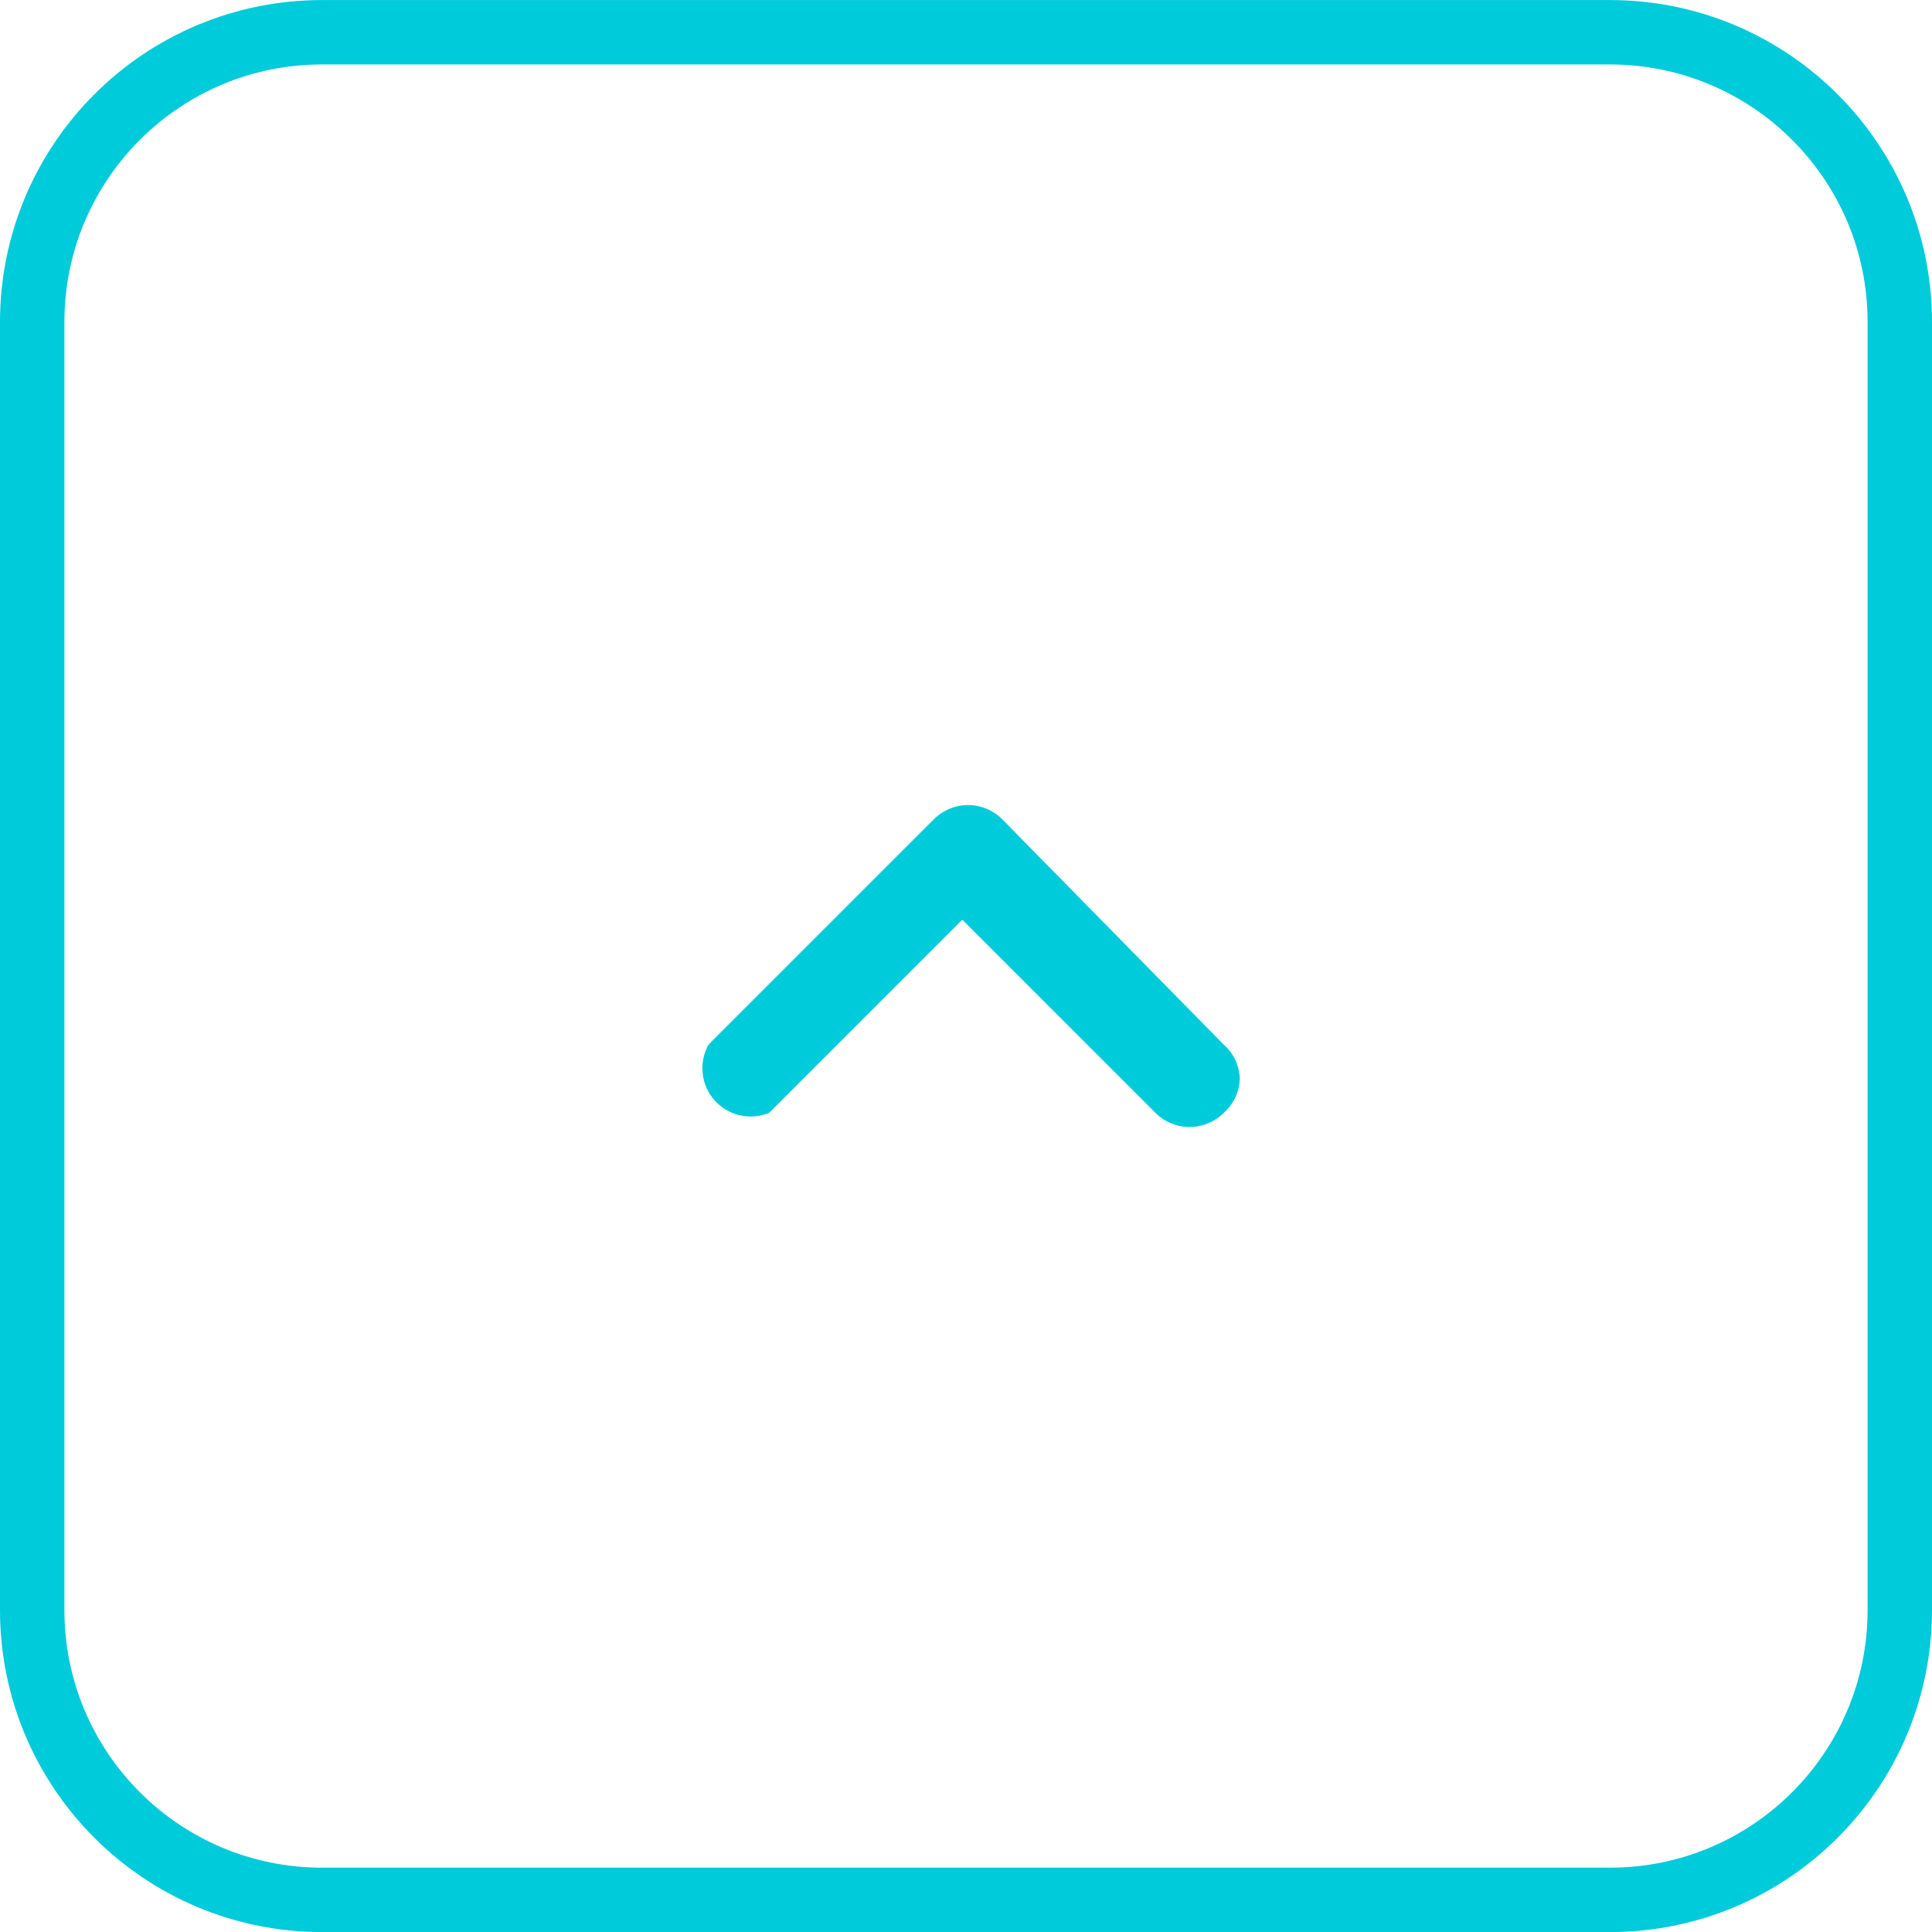 <svg width="30" height="30" viewBox="0 0 30 30" fill="none" xmlns="http://www.w3.org/2000/svg">
<path d="M25 29.501L5 29.501C2.515 29.501 0.5 27.486 0.5 25.001L0.5 5.001C0.5 2.516 2.515 0.501 5 0.501L25 0.501C27.485 0.501 29.5 2.516 29.5 5.001L29.5 25.001C29.5 27.486 27.485 29.501 25 29.501Z" stroke="#00CBDA"/>
<path d="M19.252 16.751C19.248 16.851 19.225 16.95 19.182 17.041C19.139 17.133 19.078 17.214 19.002 17.281C18.861 17.421 18.671 17.5 18.472 17.5C18.273 17.5 18.082 17.421 17.942 17.281L14.942 14.281L11.942 17.281C11.798 17.34 11.639 17.353 11.487 17.318C11.335 17.283 11.198 17.201 11.095 17.085C10.992 16.968 10.927 16.823 10.911 16.668C10.894 16.513 10.926 16.357 11.002 16.221L14.502 12.721C14.643 12.58 14.833 12.501 15.032 12.501C15.231 12.501 15.421 12.58 15.562 12.721L19.002 16.221C19.078 16.287 19.139 16.369 19.182 16.46C19.225 16.551 19.248 16.65 19.252 16.751Z" fill="#00CBDA"/>
</svg>
